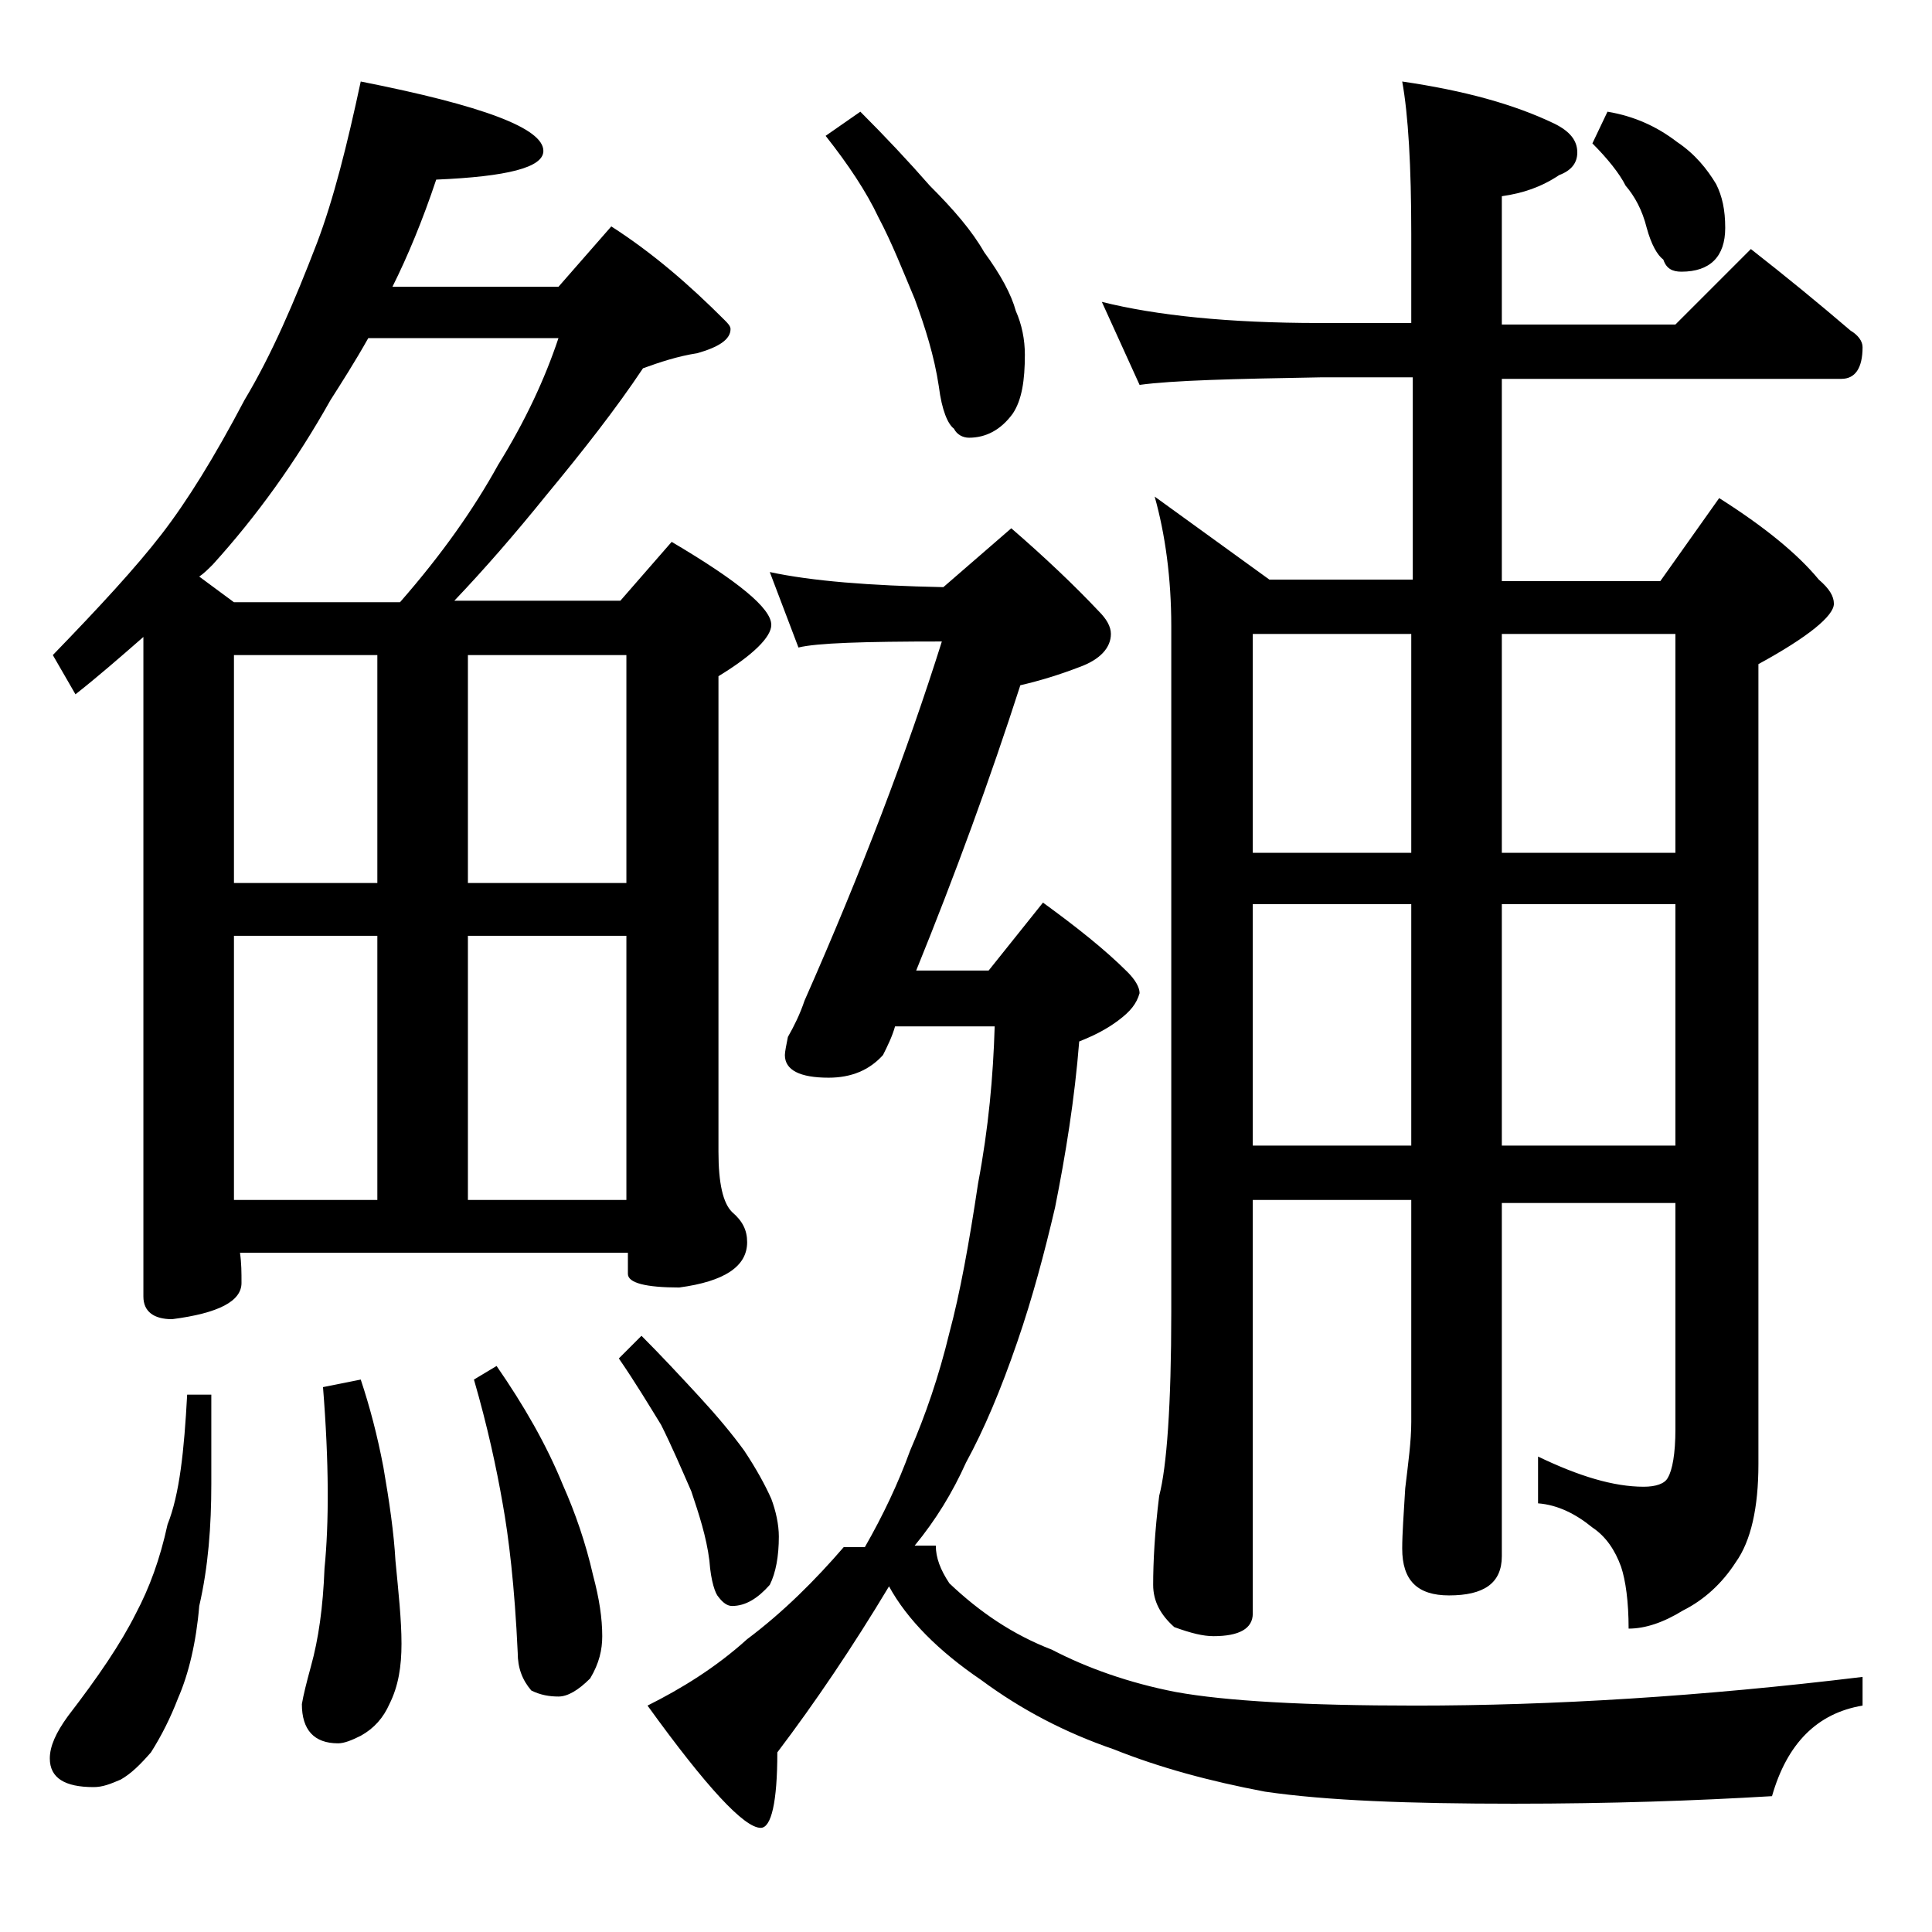 <?xml version="1.0" encoding="utf-8"?>
<!-- Generator: Adobe Illustrator 18.0.0, SVG Export Plug-In . SVG Version: 6.00 Build 0)  -->
<!DOCTYPE svg PUBLIC "-//W3C//DTD SVG 1.1//EN" "http://www.w3.org/Graphics/SVG/1.1/DTD/svg11.dtd">
<svg version="1.1" id="Layer_1" xmlns="http://www.w3.org/2000/svg" xmlns:xlink="http://www.w3.org/1999/xlink" x="0px" y="0px"
	 viewBox="0 0 128 128" enable-background="new 0 0 128 128" xml:space="preserve">
<path d="M23.9,5.4C32,7,36,8.5,36,10c0,1.1-2.4,1.7-7.1,1.9C28,14.6,27,17,26,19h11l3.5-4c2.8,1.8,5.2,3.9,7.5,6.2
	c0.2,0.2,0.4,0.4,0.4,0.6c0,0.7-0.8,1.2-2.2,1.6c-1.3,0.2-2.5,0.6-3.6,1c-1.8,2.7-4,5.5-6.4,8.4c-2.1,2.6-4.1,4.9-6.1,7h11l3.4-3.9
	c4.4,2.6,6.6,4.4,6.6,5.5c0,0.8-1.2,2-3.5,3.4v31.5c0,2.1,0.3,3.4,0.9,4c0.7,0.6,1,1.2,1,2c0,1.6-1.5,2.6-4.5,3
	c-2.2,0-3.4-0.3-3.4-0.9V83H15.9c0.1,0.7,0.1,1.3,0.1,2c0,1.2-1.5,2-4.6,2.4c-1.2,0-1.9-0.5-1.9-1.5V42.2C7.9,43.6,6.4,44.9,5,46
	l-1.5-2.6c3.1-3.2,5.5-5.8,7.2-8c1.7-2.2,3.5-5.1,5.5-8.9c1.8-3,3.3-6.5,4.8-10.4C22.1,13.2,23,9.6,23.9,5.4z M12.4,92.4H14v5.9
	c0,2.8-0.2,5.5-0.8,8.1c-0.2,2.4-0.7,4.5-1.4,6.1c-0.5,1.3-1.1,2.5-1.8,3.6c-0.7,0.8-1.3,1.4-2,1.8c-0.7,0.3-1.2,0.5-1.8,0.5
	c-1.9,0-2.9-0.6-2.9-1.9c0-0.8,0.4-1.7,1.2-2.8c2-2.6,3.5-4.8,4.5-6.8c0.9-1.7,1.6-3.6,2.1-5.9C11.9,99,12.2,96.1,12.4,92.4z
	 M15.5,39.9h11c2.8-3.2,4.9-6.2,6.5-9.1c1.8-2.9,3.1-5.7,4-8.4H24.4c-0.9,1.6-1.8,3-2.5,4.1c-2.3,4.1-4.9,7.7-7.8,10.9
	c-0.3,0.3-0.6,0.6-0.9,0.8L15.5,39.9z M15.5,58.5H25V43.4h-9.5V58.5z M15.5,79.5H25V62h-9.5V79.5z M23.9,91.4
	c0.6,1.8,1.1,3.7,1.5,5.8c0.4,2.3,0.7,4.4,0.8,6.2c0.2,2.1,0.4,3.9,0.4,5.5c0,1.5-0.2,2.8-0.8,4c-0.4,0.9-1,1.6-1.9,2.1
	c-0.6,0.3-1.1,0.5-1.5,0.5c-1.6,0-2.4-0.9-2.4-2.6c0.1-0.6,0.3-1.4,0.6-2.5c0.5-1.8,0.8-3.9,0.9-6.5c0.3-3,0.3-7-0.1-12L23.9,91.4z
	 M31,43.4v15.1h10.5V43.4H31z M31,79.5h10.5V62H31V79.5z M32.9,90.5c1.8,2.6,3.3,5.2,4.4,7.9c0.8,1.8,1.5,3.8,2,6
	c0.4,1.5,0.6,2.8,0.6,4c0,0.9-0.2,1.8-0.8,2.8c-0.8,0.8-1.5,1.2-2.1,1.2c-0.6,0-1.2-0.1-1.8-0.4c-0.6-0.7-0.9-1.5-0.9-2.5
	c-0.2-4.4-0.6-7.7-1-9.9c-0.4-2.3-1-5.1-1.9-8.2L32.9,90.5z M42.5,88.5c1.3,1.3,2.6,2.7,3.8,4c1.2,1.3,2.2,2.5,3,3.6
	c0.8,1.2,1.4,2.3,1.8,3.2c0.3,0.8,0.5,1.7,0.5,2.5c0,1.3-0.2,2.4-0.6,3.2c-0.8,0.9-1.6,1.4-2.5,1.4c-0.3,0-0.6-0.2-0.9-0.6
	c-0.2-0.2-0.5-1-0.6-2.4c-0.2-1.6-0.7-3.1-1.2-4.6c-0.7-1.6-1.3-3-2-4.4C43,93.1,42.1,91.6,41,90L42.5,88.5z M51,37.9
	c2.8,0.6,6.6,0.9,11.5,1L67,35c2.2,1.9,4.2,3.8,5.8,5.5c0.5,0.5,0.8,1,0.8,1.5c0,0.9-0.7,1.7-2.1,2.2c-1.3,0.5-2.6,0.9-3.9,1.2
	c-2,6.2-4.3,12.5-6.9,18.9h4.8l3.6-4.5c2.2,1.6,4.1,3.1,5.6,4.6c0.5,0.5,0.8,1,0.8,1.4c-0.2,0.7-0.6,1.2-1.4,1.8
	c-0.8,0.6-1.6,1-2.6,1.4c-0.3,3.8-0.9,7.5-1.6,11c-0.7,3-1.5,6-2.5,8.9c-1.1,3.2-2.2,5.8-3.4,8c-0.9,2-2,3.8-3.4,5.5H62
	c0,0.8,0.3,1.6,0.9,2.5c2,1.9,4.2,3.4,6.8,4.4c2.3,1.2,5.1,2.2,8.2,2.8c3.3,0.6,8.6,0.9,15.9,0.9c9,0,18.9-0.6,29.6-1.9v1.9
	c-3,0.5-5,2.5-6,6c-5,0.3-10.7,0.5-17.1,0.5c-6.9,0-12.4-0.2-16.5-0.8c-3.7-0.7-7-1.6-10-2.8c-3.2-1.1-6.1-2.6-8.8-4.6
	c-2.8-1.9-4.9-4-6.1-6.2c-2.4,4-4.9,7.7-7.4,11c0,3.3-0.4,5-1.1,5c-1.1,0-3.6-2.7-7.5-8.1c2.2-1.1,4.5-2.5,6.6-4.4
	c2.4-1.8,4.5-3.9,6.4-6.1h1.4c1.2-2.1,2.2-4.2,3-6.4c1-2.3,1.9-4.9,2.6-7.8c0.7-2.6,1.3-5.9,1.9-9.9c0.7-3.7,1-7.1,1.1-10.4h-6.6
	c-0.2,0.7-0.5,1.3-0.8,1.9c-0.9,1-2.1,1.5-3.6,1.5c-1.9,0-2.9-0.5-2.9-1.5c0-0.2,0.1-0.7,0.2-1.2c0.4-0.7,0.8-1.5,1.1-2.4
	c3.8-8.6,6.8-16.5,9.1-23.8c-5.2,0-8.3,0.1-9.5,0.4L51,37.9z M57,7.4c1.7,1.7,3.2,3.3,4.6,4.9c1.6,1.6,2.8,3,3.6,4.4
	c1.1,1.5,1.8,2.8,2.1,3.9c0.4,0.9,0.6,1.9,0.6,2.9c0,1.7-0.2,3-0.8,3.9c-0.8,1.1-1.8,1.6-2.9,1.6c-0.4,0-0.8-0.2-1-0.6
	c-0.4-0.3-0.8-1.2-1-2.8c-0.3-2-0.9-3.9-1.6-5.8c-0.8-1.9-1.5-3.7-2.4-5.4c-0.8-1.7-2-3.5-3.5-5.4L57,7.4z M73,20
	c3.6,0.9,8.4,1.4,14.4,1.4h6.1v-5.9c0-4.5-0.2-7.9-0.6-10.1C97,6,100.3,6.9,103,8.2c1,0.5,1.5,1.1,1.5,1.9c0,0.7-0.4,1.2-1.2,1.5
	c-1.2,0.8-2.4,1.2-3.8,1.4v8.5H111l5-5c2.3,1.8,4.5,3.6,6.6,5.4c0.5,0.3,0.8,0.7,0.8,1.1c0,1.4-0.5,2.1-1.4,2.1H99.5v13.4H110
	l3.9-5.5c3,1.9,5.2,3.7,6.6,5.4c0.7,0.6,1,1.1,1,1.6c0,0.8-1.7,2.2-5,4v53c0,2.9-0.5,5.1-1.5,6.5c-0.9,1.4-2.1,2.5-3.5,3.2
	c-1.3,0.8-2.5,1.2-3.6,1.2c0-1.8-0.2-3.2-0.5-4.1c-0.4-1.1-1-2-1.9-2.6c-1.1-0.9-2.3-1.5-3.6-1.6v-3.1c2.7,1.3,5,2,7,2
	c0.8,0,1.4-0.2,1.6-0.6c0.3-0.5,0.5-1.6,0.5-3.2v-15H99.5v23.4c0,1.8-1.2,2.6-3.5,2.6c-2.1,0-3.1-1-3.1-3.1c0-1,0.1-2.3,0.2-4
	c0.2-1.7,0.4-3.1,0.4-4.4V79.5H83v27.4c0,1-0.9,1.5-2.6,1.5c-0.7,0-1.5-0.2-2.6-0.6c-0.9-0.8-1.4-1.7-1.4-2.8c0-1.5,0.1-3.5,0.4-5.9
	c0.5-1.9,0.8-6,0.8-12.2V41.5c0-3.2-0.4-6.1-1.1-8.6l7.6,5.5h9.5V25h-6.1c-5.8,0.1-9.8,0.2-12,0.5L73,20z M83,56.5h10.5V42H83V56.5z
	 M83,75.9h10.5v-16H83V75.9z M99.5,42v14.5H111V42H99.5z M99.5,59.9v16H111v-16H99.5z M106.5,7.4c1.8,0.3,3.3,1,4.6,2
	c1.2,0.8,2,1.8,2.6,2.8c0.4,0.8,0.6,1.7,0.6,2.9c0,1.9-1,2.9-2.9,2.9c-0.6,0-1-0.2-1.2-0.8c-0.4-0.3-0.8-1-1.1-2.1
	c-0.3-1.2-0.8-2.1-1.4-2.8c-0.4-0.8-1.2-1.8-2.2-2.8L106.5,7.4z"/>
</svg>
